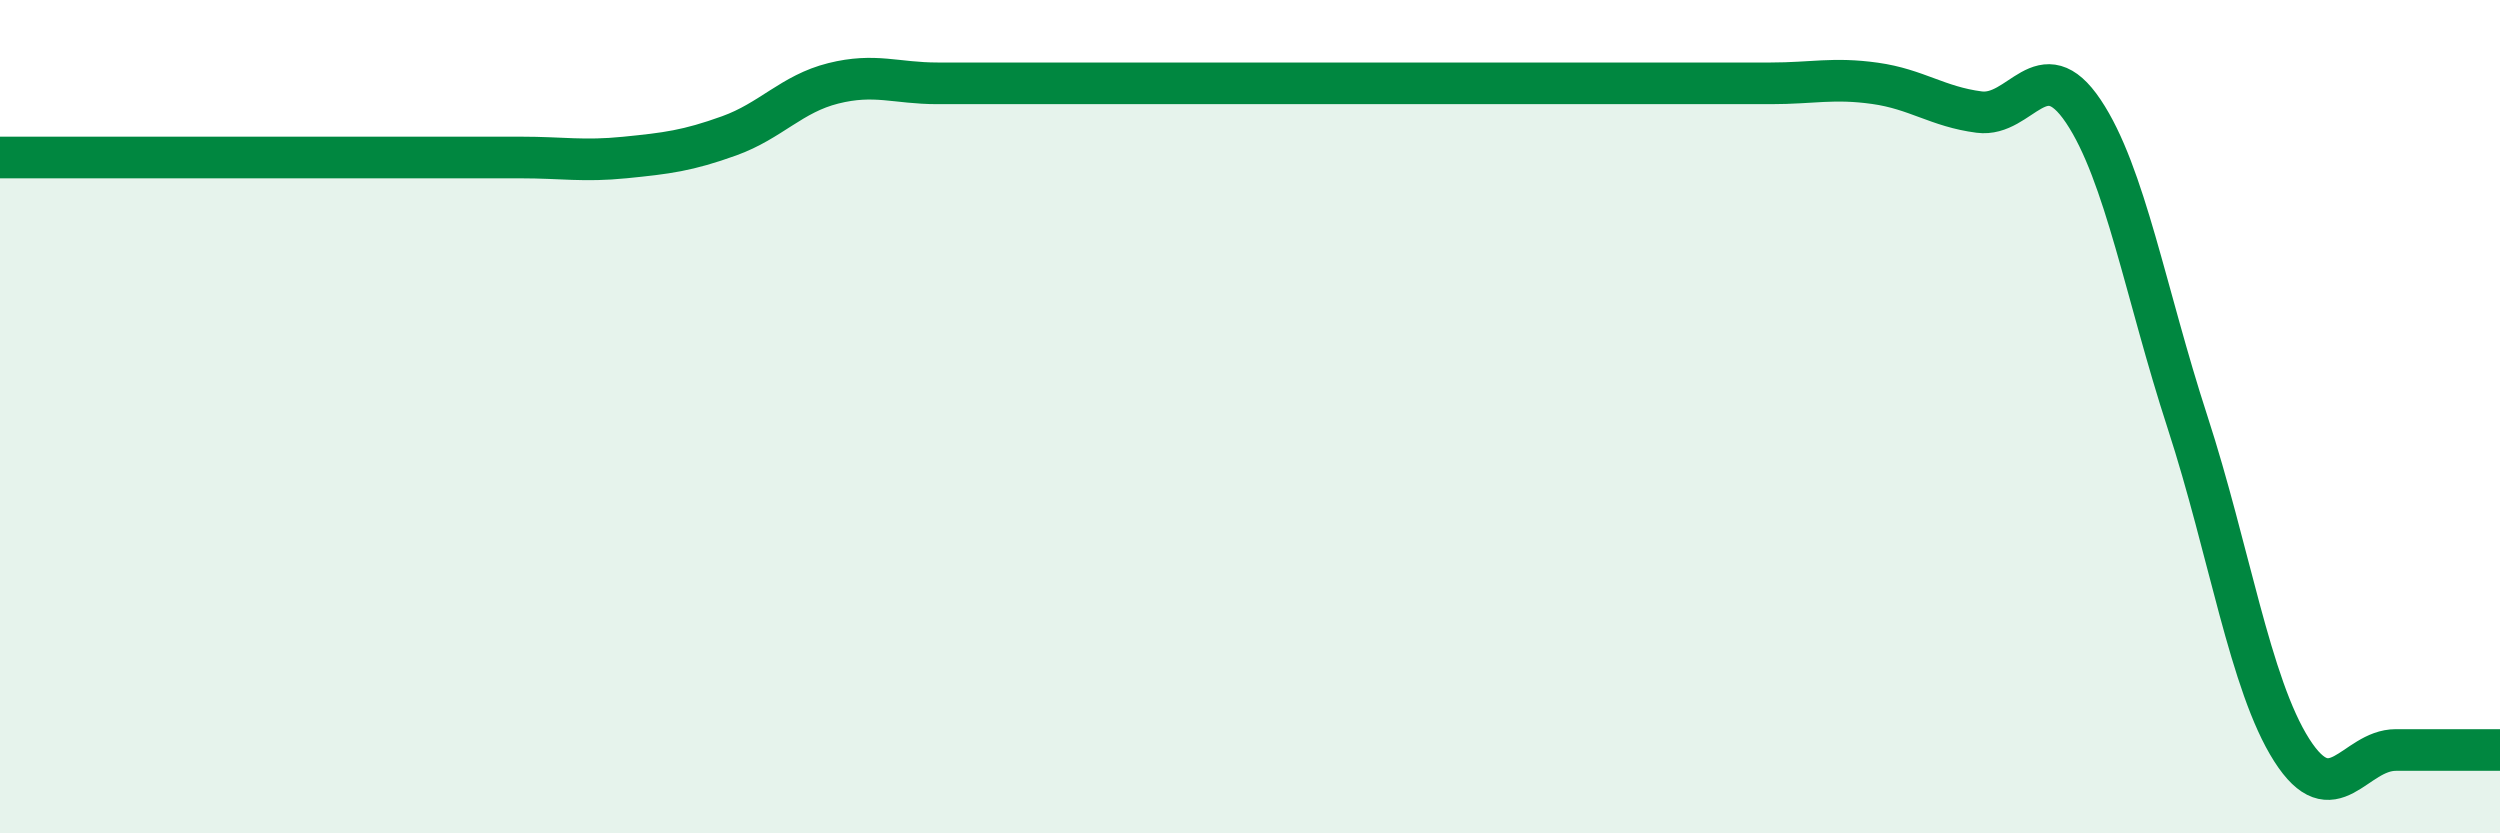 
    <svg width="60" height="20" viewBox="0 0 60 20" xmlns="http://www.w3.org/2000/svg">
      <path
        d="M 0,3.78 C 0.5,3.78 1.5,3.78 2.5,3.78 C 3.5,3.78 4,3.78 5,3.78 C 6,3.78 6.5,3.78 7.5,3.78 C 8.5,3.78 9,3.78 10,3.78 C 11,3.78 11.5,3.78 12.5,3.78 C 13.5,3.78 14,3.88 15,3.78 C 16,3.68 16.5,3.62 17.5,3.26 C 18.5,2.9 19,2.25 20,2 C 21,1.75 21.5,2 22.5,2 C 23.5,2 24,2 25,2 C 26,2 26.5,2 27.5,2 C 28.5,2 29,2 30,2 C 31,2 31.5,2 32.5,2 C 33.5,2 34,2 35,2 C 36,2 36.5,2 37.5,2 C 38.5,2 39,2 40,2 C 41,2 41.5,2 42.5,2 C 43.5,2 44,1.86 45,2 C 46,2.14 46.5,2.56 47.5,2.69 C 48.5,2.82 49,1.18 50,2.67 C 51,4.16 51.5,7.06 52.5,10.13 C 53.5,13.2 54,16.43 55,18 C 56,19.57 56.5,18 57.5,18 C 58.5,18 59.5,18 60,18L60 20L0 20Z"
        fill="#008740"
        opacity="0.1"
        stroke-linecap="round"
        stroke-linejoin="round"
      />
      <path
        d="M 0,3.78 C 0.5,3.78 1.5,3.78 2.5,3.78 C 3.5,3.78 4,3.78 5,3.78 C 6,3.78 6.5,3.78 7.5,3.78 C 8.5,3.78 9,3.78 10,3.78 C 11,3.78 11.5,3.78 12.5,3.78 C 13.5,3.78 14,3.88 15,3.78 C 16,3.68 16.5,3.62 17.5,3.26 C 18.5,2.9 19,2.25 20,2 C 21,1.75 21.5,2 22.5,2 C 23.5,2 24,2 25,2 C 26,2 26.5,2 27.5,2 C 28.5,2 29,2 30,2 C 31,2 31.5,2 32.5,2 C 33.5,2 34,2 35,2 C 36,2 36.5,2 37.5,2 C 38.5,2 39,2 40,2 C 41,2 41.5,2 42.5,2 C 43.5,2 44,1.86 45,2 C 46,2.14 46.5,2.56 47.5,2.69 C 48.5,2.82 49,1.18 50,2.67 C 51,4.16 51.5,7.06 52.5,10.13 C 53.5,13.2 54,16.43 55,18 C 56,19.57 56.5,18 57.5,18 C 58.5,18 59.5,18 60,18"
        stroke="#008740"
        stroke-width="1"
        fill="none"
        stroke-linecap="round"
        stroke-linejoin="round"
      />
    </svg>
  